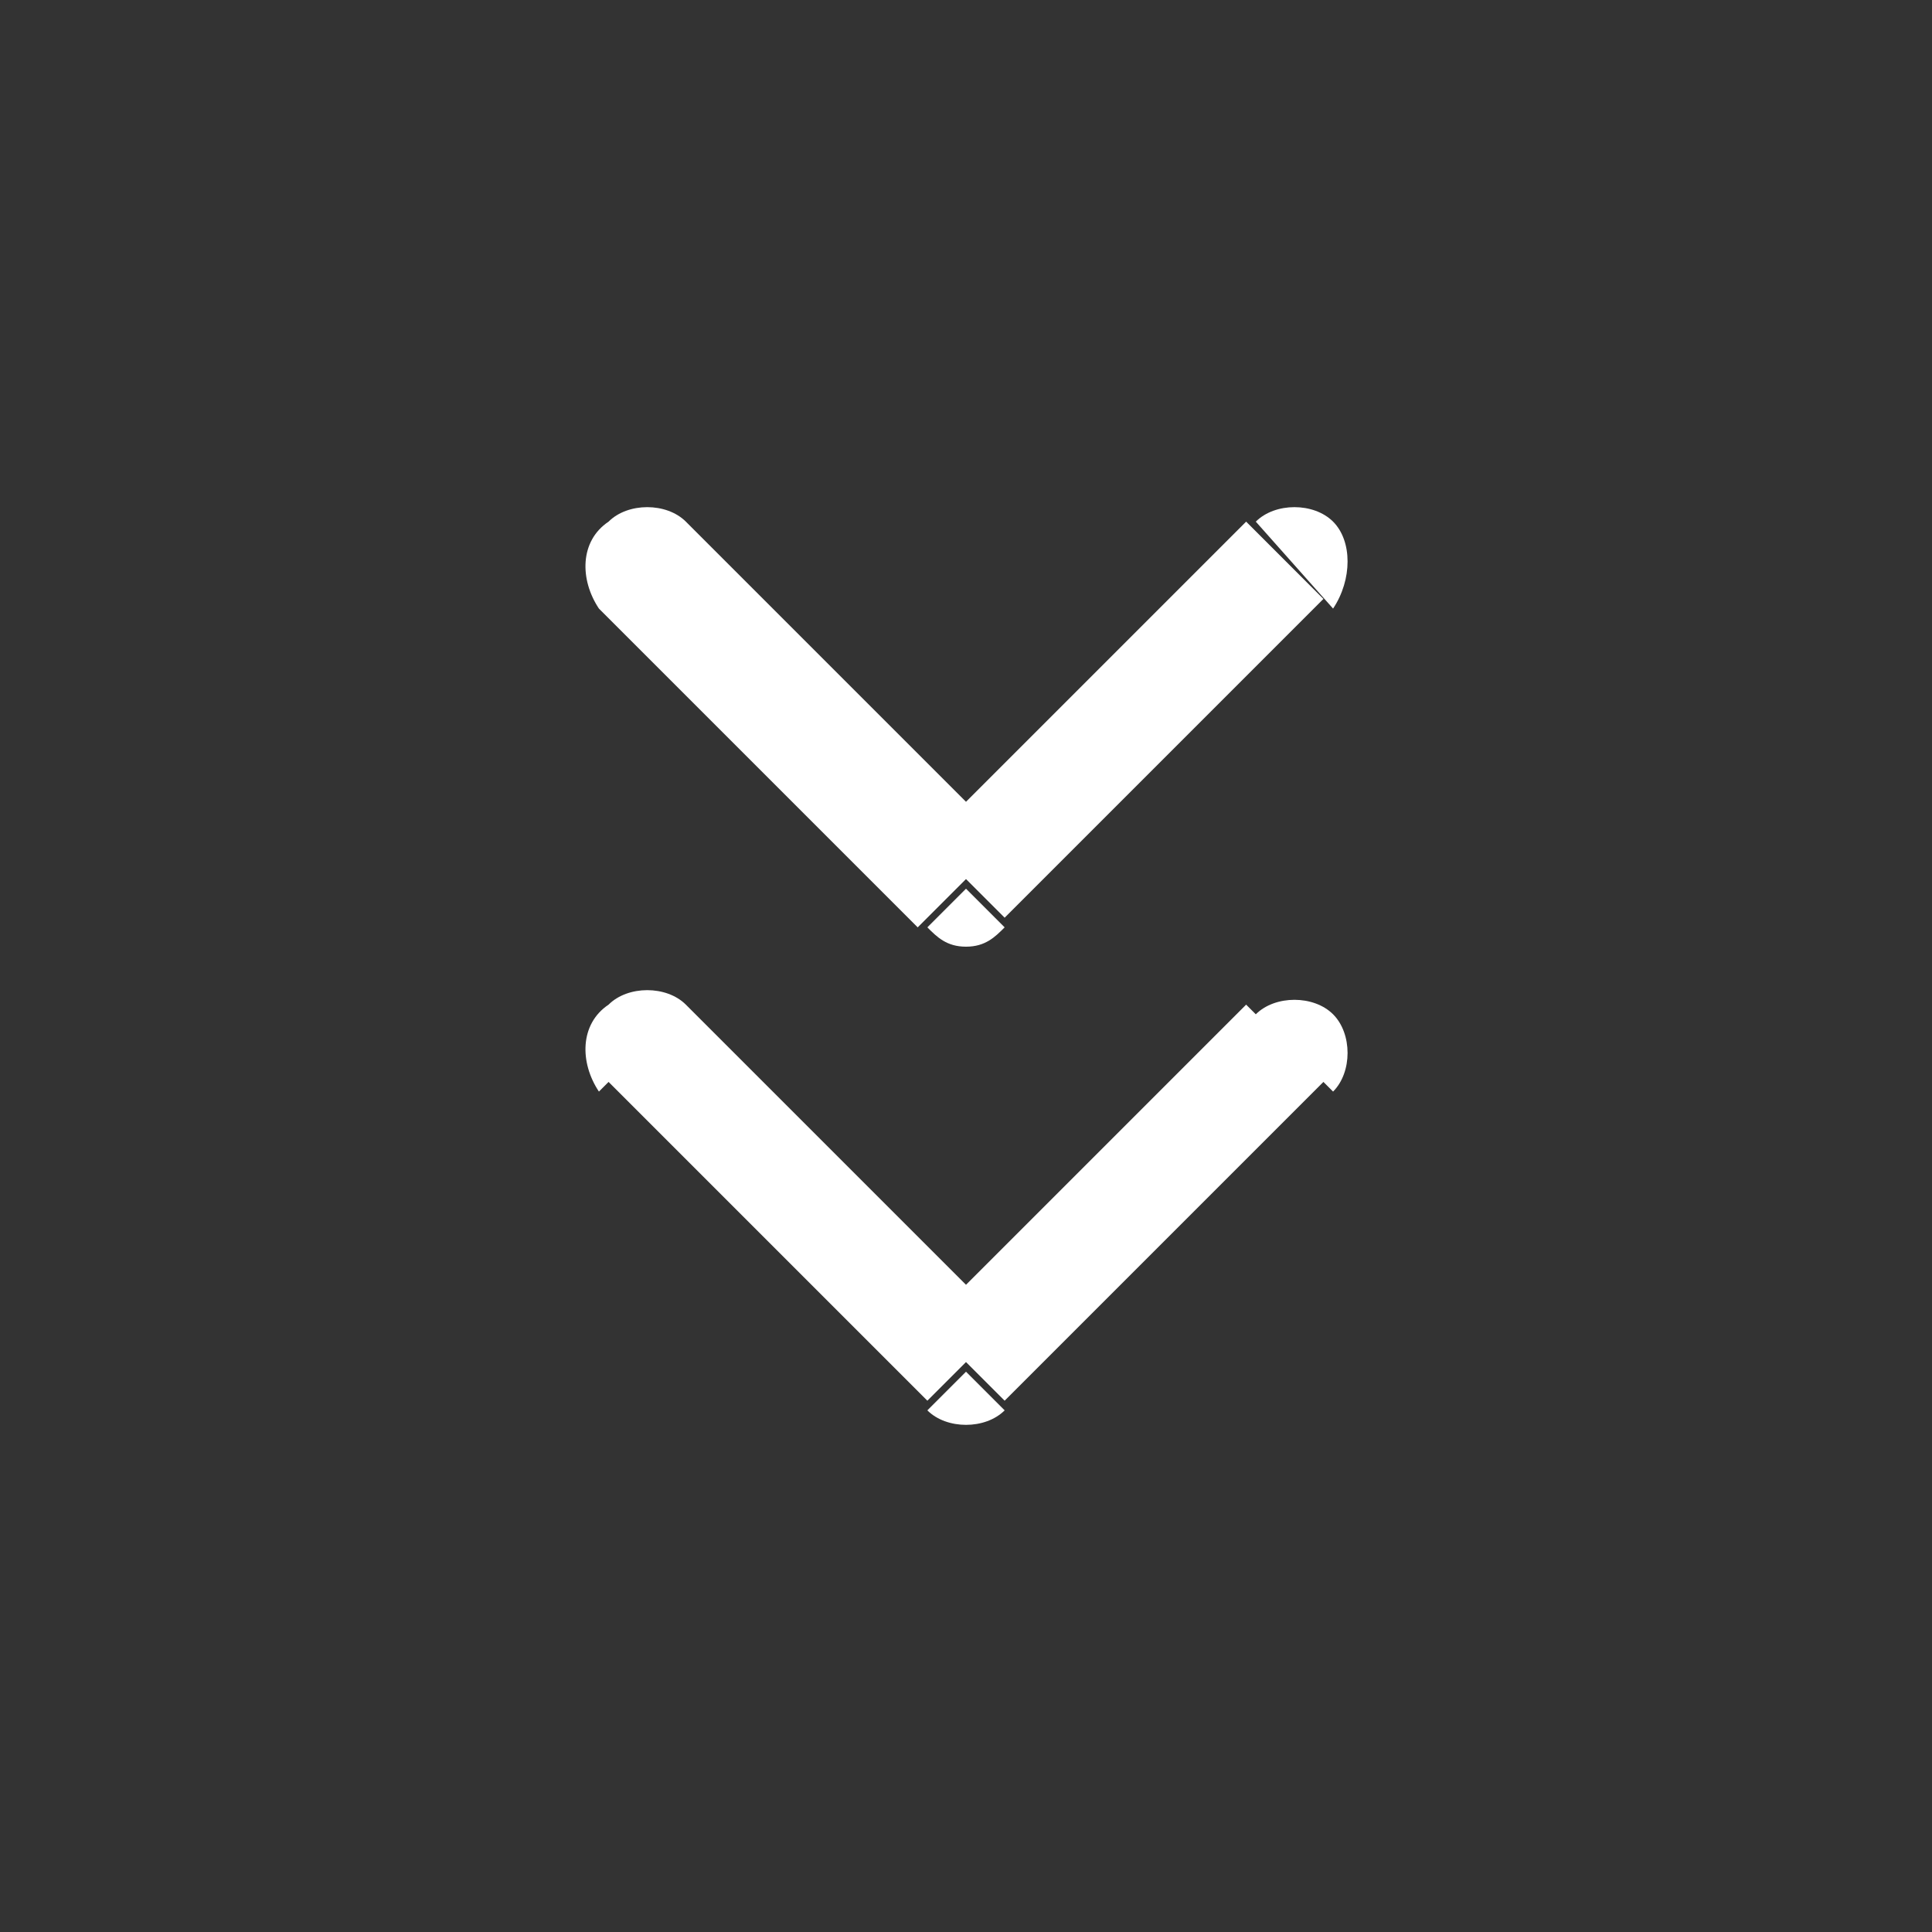 <?xml version="1.0" encoding="utf-8"?>
<!-- Generator: Adobe Illustrator 26.1.0, SVG Export Plug-In . SVG Version: 6.00 Build 0)  -->
<svg version="1.1" id="Layer_1" xmlns="http://www.w3.org/2000/svg" xmlns:xlink="http://www.w3.org/1999/xlink" x="0px" y="0px"
	 viewBox="0 0 20 20" style="enable-background:new 0 0 20 20;" xml:space="preserve">
<rect x="0" y="0" width="20" height="20" fill="#333333" stroke="none"/>
<style type="text/css">
	.st0{fill:#FFFFFF;}
</style>
<path class="st0" d="M13.8,11.3c0.2-0.2,0.2-0.6,0-0.8c-0.2-0.2-0.6-0.2-0.8,0L13.8,11.3z M10,14.2l-0.4,0.4c0.2,0.2,0.6,0.2,0.8,0
	L10,14.2z M7.1,10.4c-0.2-0.2-0.6-0.2-0.8,0C6,10.6,6,11,6.2,11.3L7.1,10.4z M12.9,10.4l-3.3,3.3l0.8,0.8l3.3-3.3L12.9,10.4z
	 M10.4,13.7l-3.3-3.3l-0.8,0.8l3.3,3.3L10.4,13.7z"/>
<path class="st0" d="M13.8,6.3C14,6,14,5.6,13.8,5.4c-0.2-0.2-0.6-0.2-0.8,0L13.8,6.3z M10,9.2L9.6,9.6C9.7,9.7,9.8,9.8,10,9.8
	c0.2,0,0.3-0.1,0.4-0.2L10,9.2z M7.1,5.4c-0.2-0.2-0.6-0.2-0.8,0C6,5.6,6,6,6.2,6.3L7.1,5.4z M12.9,5.4L9.6,8.7l0.8,0.8l3.3-3.3
	L12.9,5.4z M10.4,8.7L7.1,5.4L6.2,6.3l3.3,3.3L10.4,8.7z"/>
</svg>
